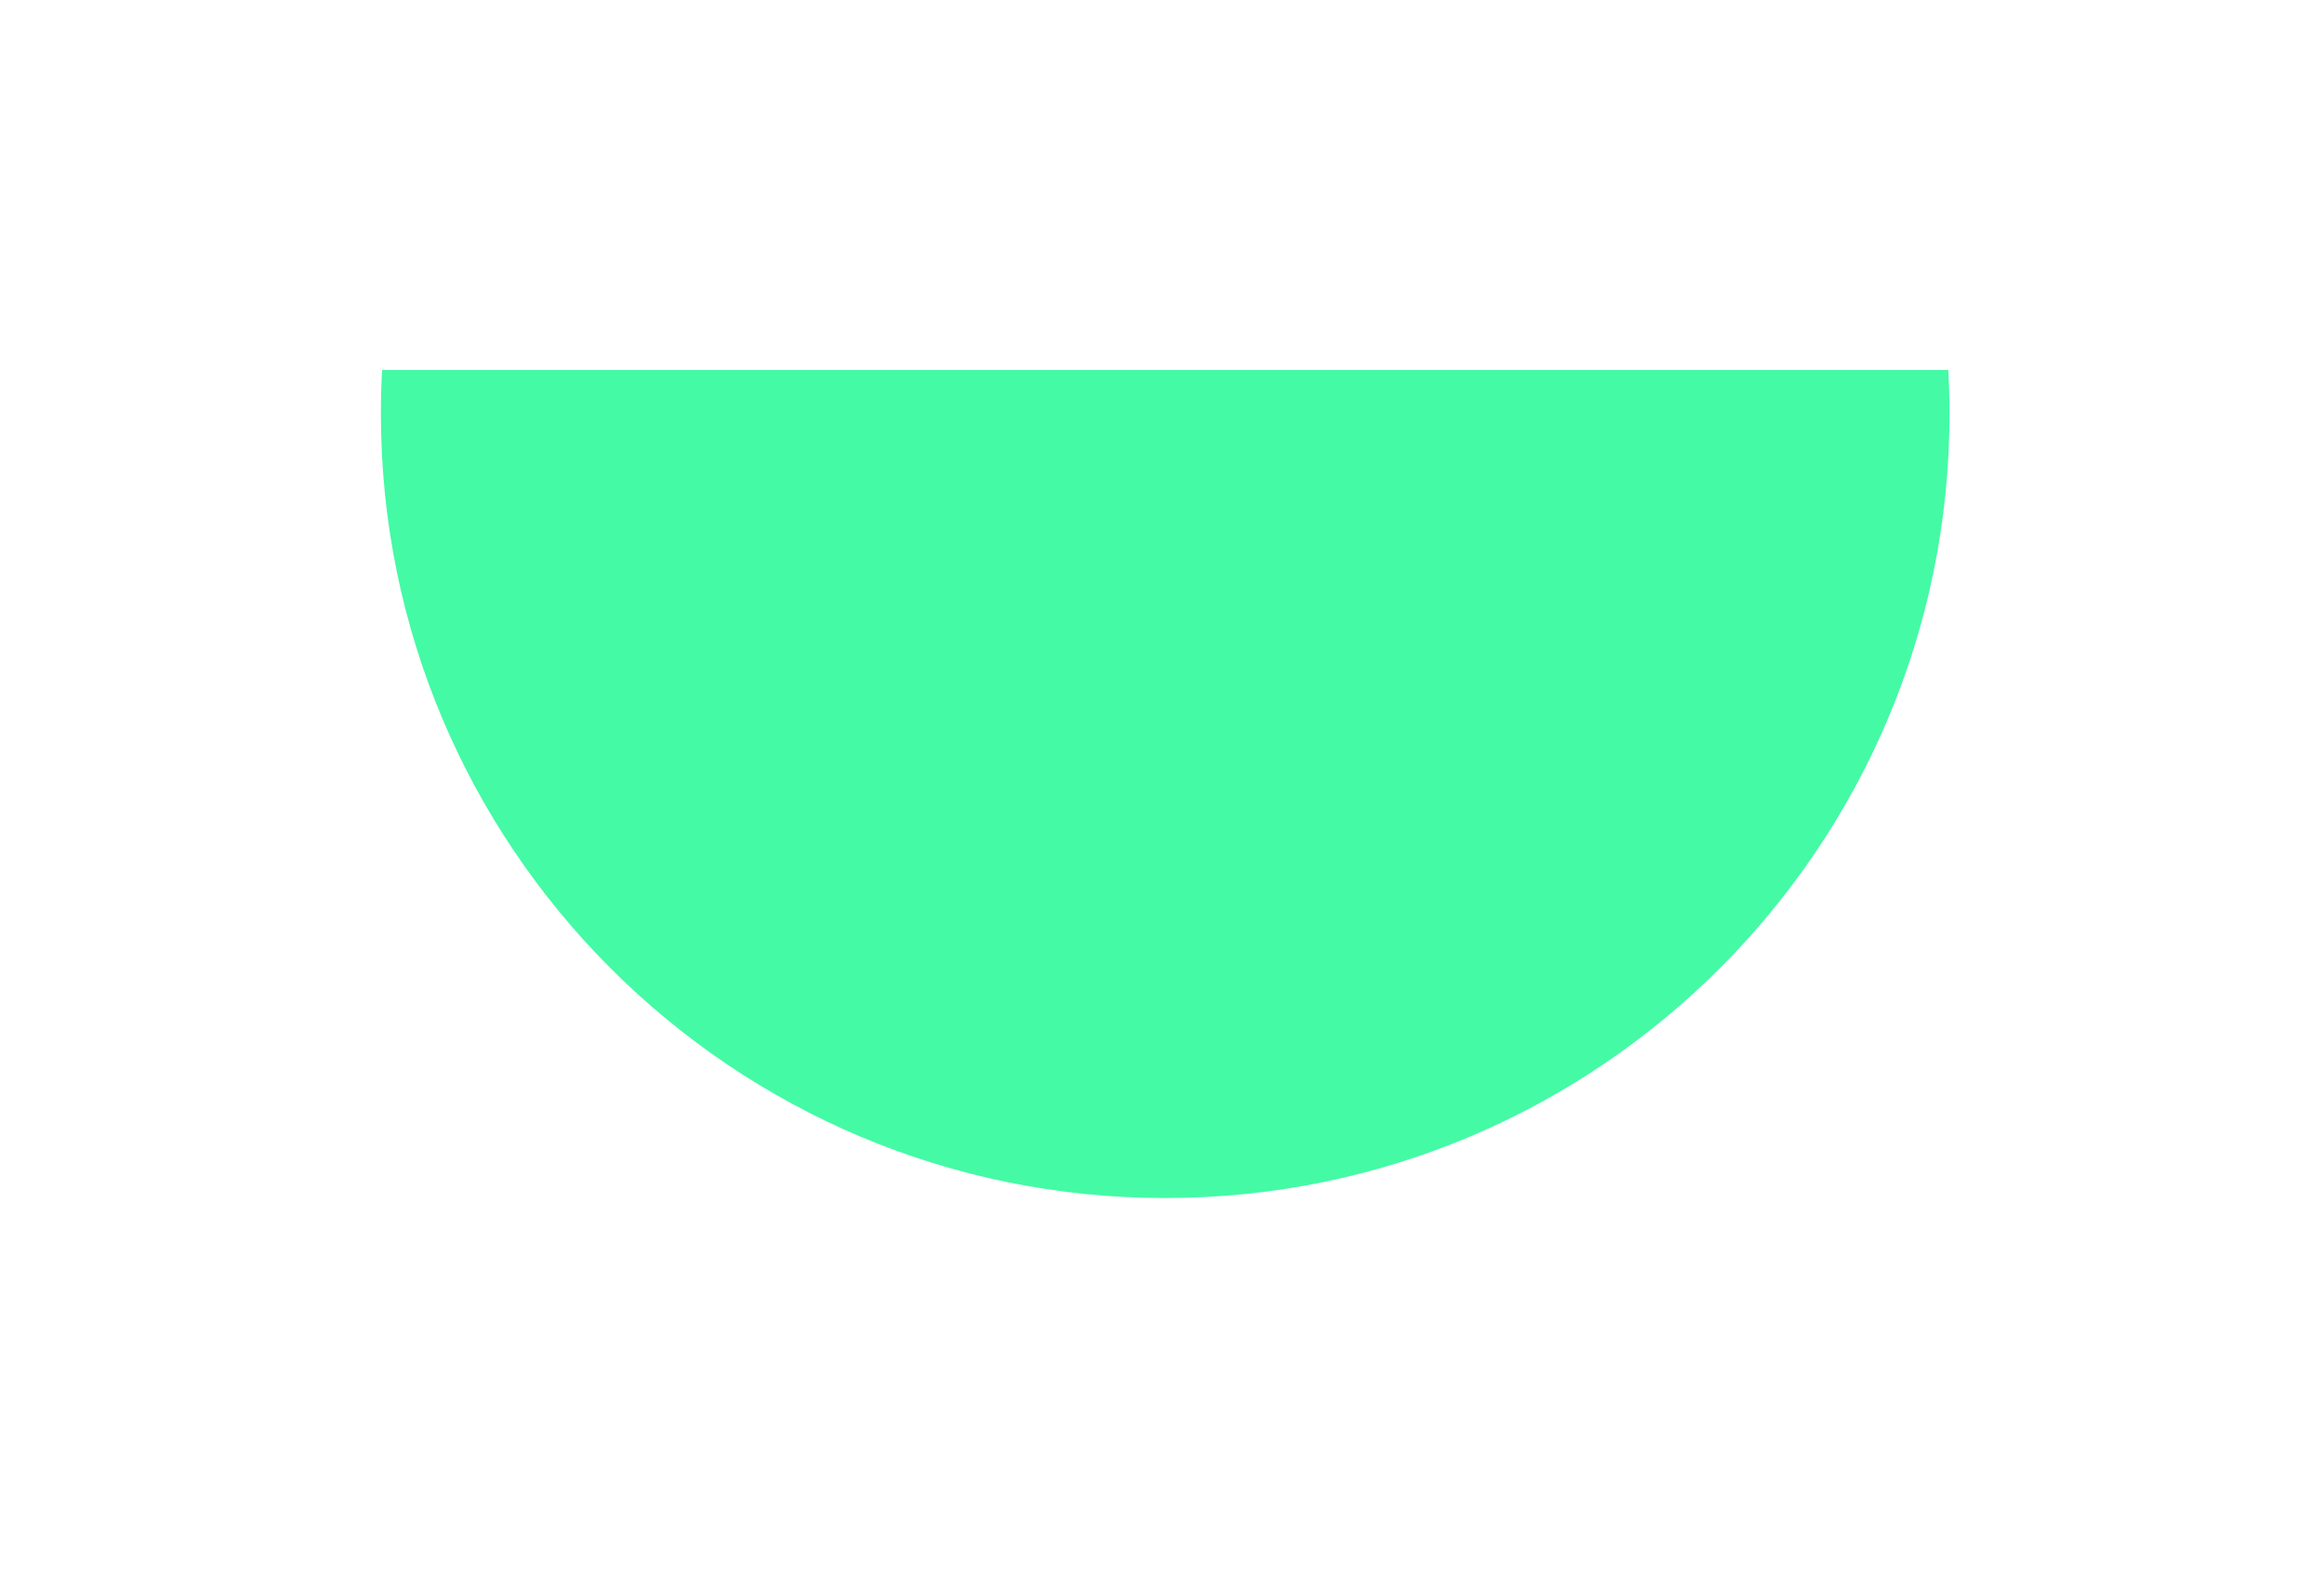 <svg width="201" height="136" viewBox="0 0 201 136" fill="none" xmlns="http://www.w3.org/2000/svg">
<g filter="url(#filter0_d_226_4582)">
<path d="M33.047 32L168.506 32C168.575 33.25 168.609 34.509 168.609 35.776C168.609 73.24 138.24 103.609 100.776 103.609C63.313 103.609 32.943 73.24 32.943 35.776C32.943 34.509 32.977 33.25 33.047 32Z" fill="#44FAA5"/>
</g>
<defs>
<filter id="filter0_d_226_4582" x="0.943" y="0" width="199.666" height="135.609" filterUnits="userSpaceOnUse" color-interpolation-filters="sRGB">
<feFlood flood-opacity="0" result="BackgroundImageFix"/>
<feColorMatrix in="SourceAlpha" type="matrix" values="0 0 0 0 0 0 0 0 0 0 0 0 0 0 0 0 0 0 127 0" result="hardAlpha"/>
<feOffset/>
<feGaussianBlur stdDeviation="16"/>
<feComposite in2="hardAlpha" operator="out"/>
<feColorMatrix type="matrix" values="0 0 0 0 0.267 0 0 0 0 0.98 0 0 0 0 0.647 0 0 0 0.6 0"/>
<feBlend mode="normal" in2="BackgroundImageFix" result="effect1_dropShadow_226_4582"/>
<feBlend mode="normal" in="SourceGraphic" in2="effect1_dropShadow_226_4582" result="shape"/>
</filter>
</defs>
</svg>
